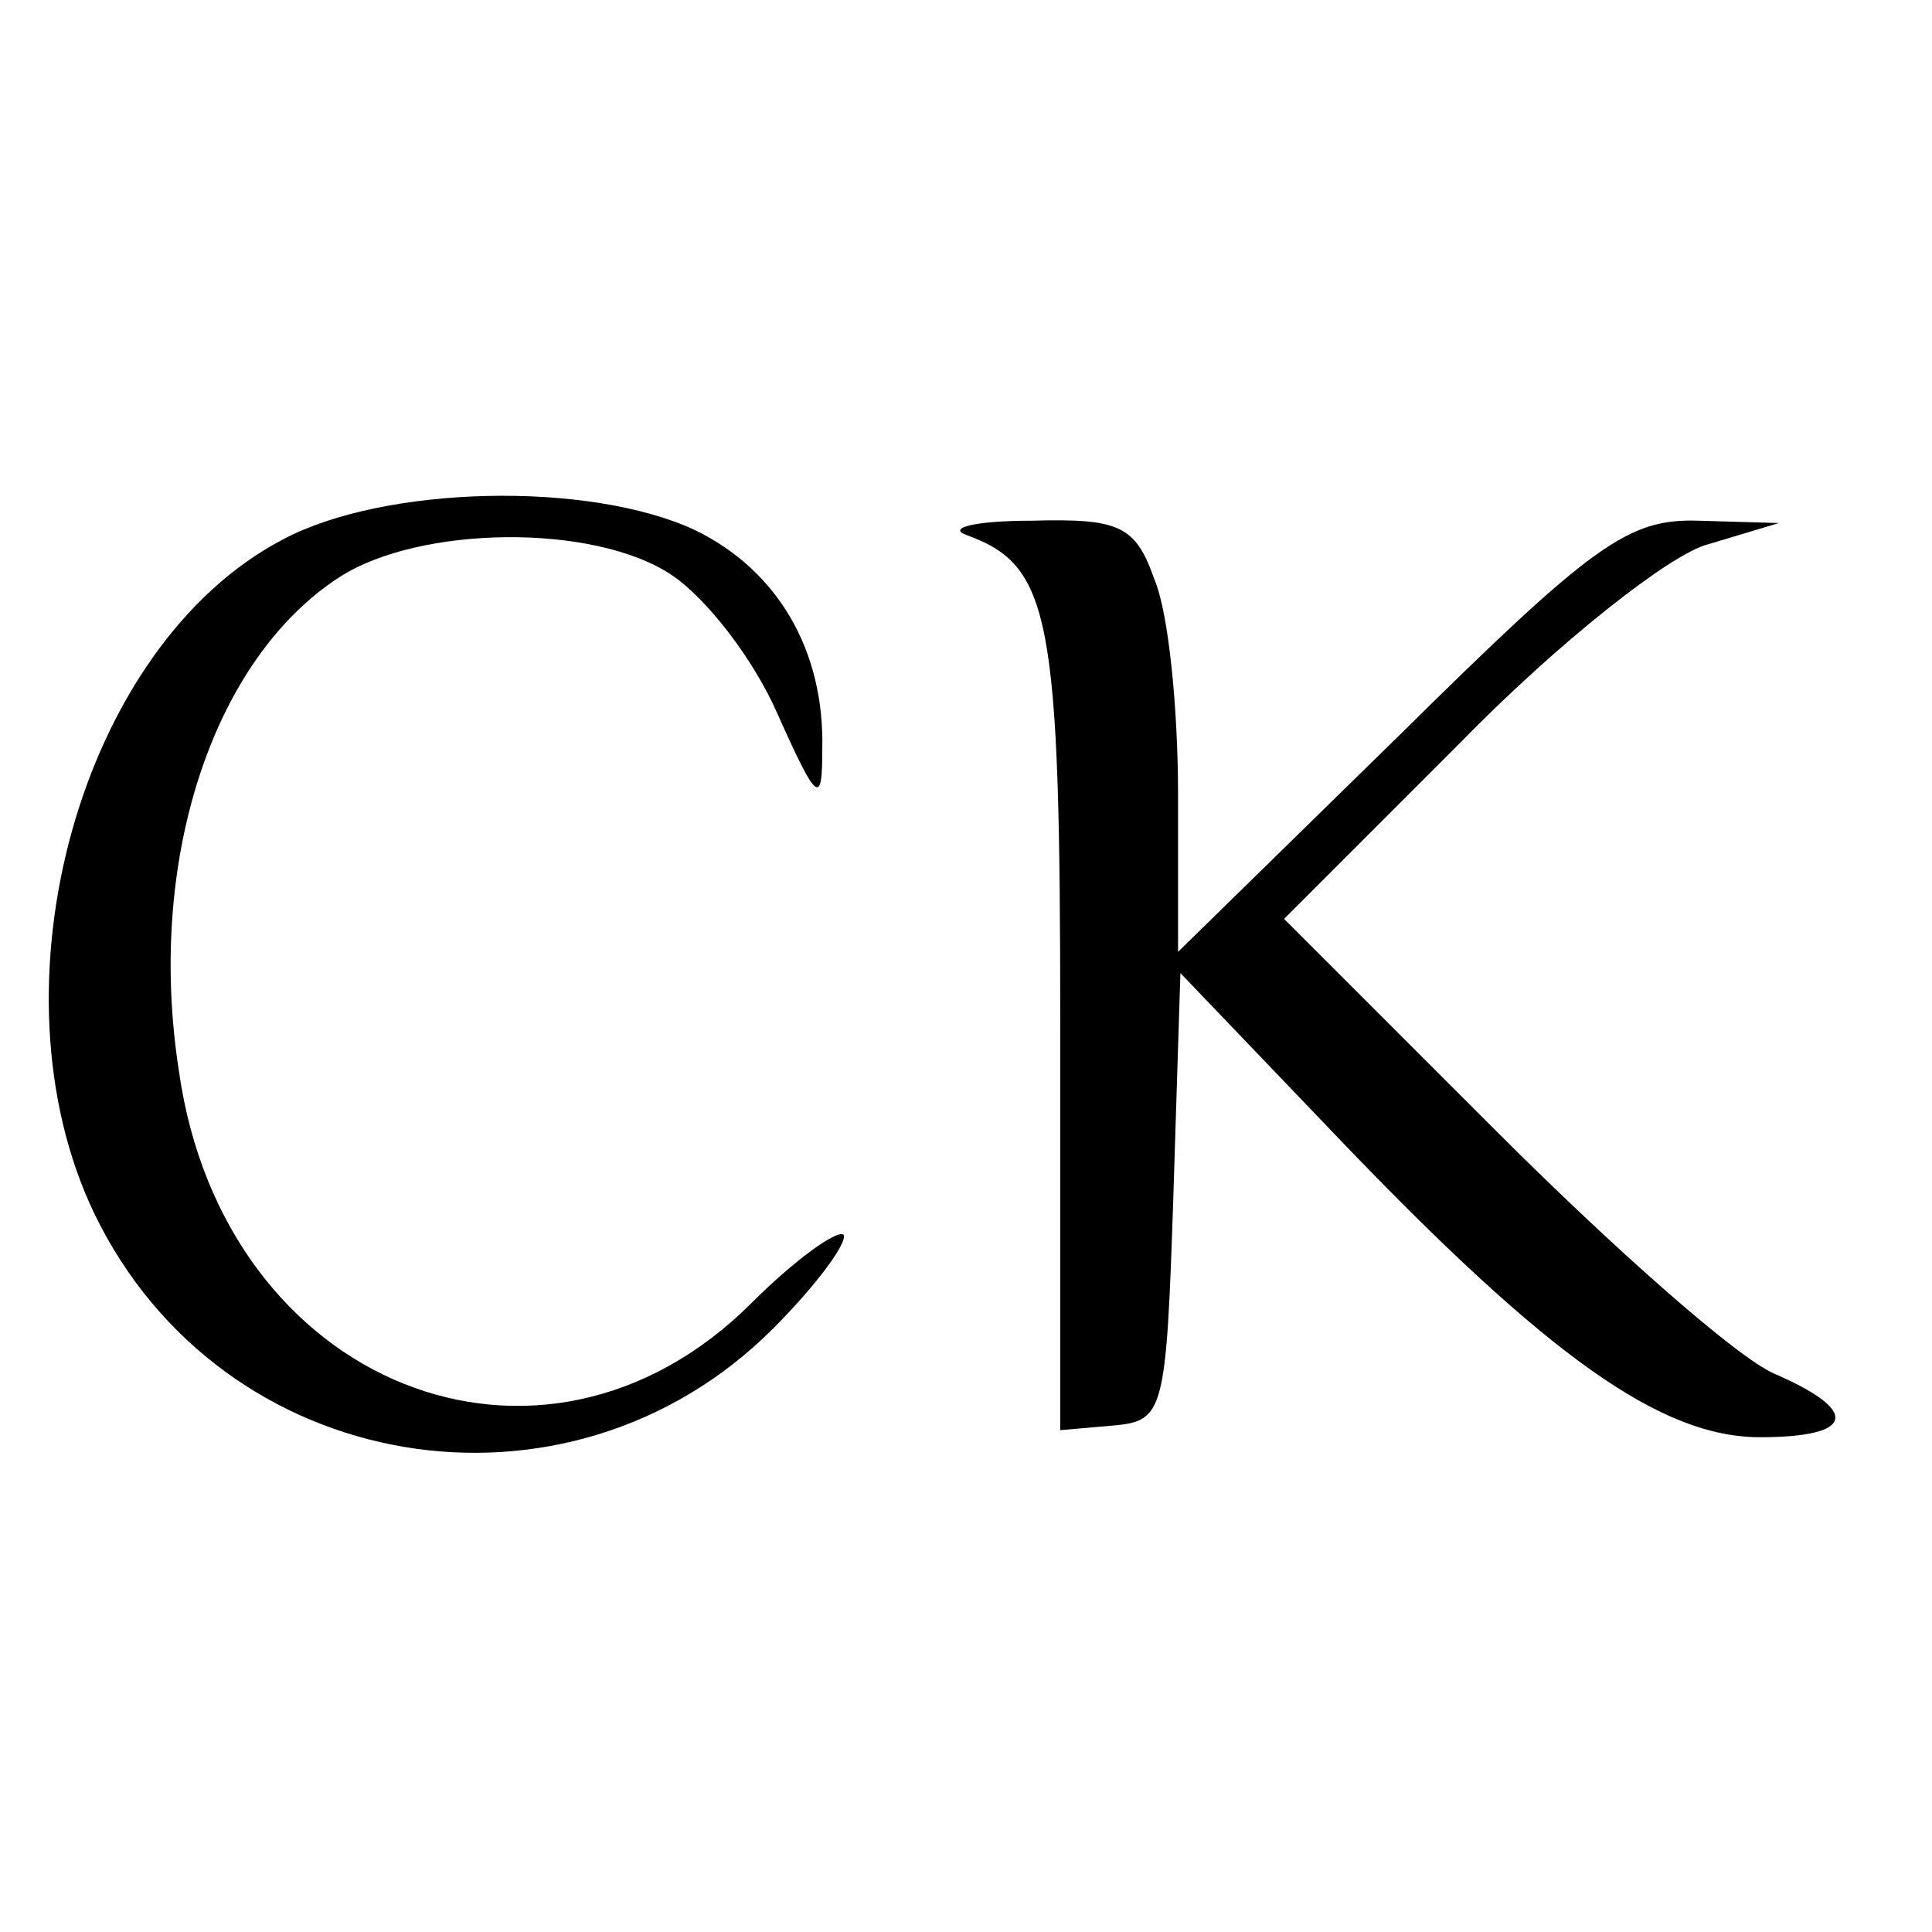 <?xml version="1.0" standalone="no"?>
<!DOCTYPE svg PUBLIC "-//W3C//DTD SVG 20010904//EN"
 "http://www.w3.org/TR/2001/REC-SVG-20010904/DTD/svg10.dtd">
<svg version="1.0" xmlns="http://www.w3.org/2000/svg"
 width="82pt" height="82pt" viewBox="0 0 82 82"
 preserveAspectRatio="xMidYMid meet">

<g transform="translate(0,82) scale(0.1,-0.1)"
fill="#000000" stroke="none">
<path d="M120 591 c-86 -45 -126 -190 -80 -286 54 -112 201 -136 288 -49 19
19 32 37 30 40 -3 2 -21 -11 -39 -29 -89 -89 -224 -35 -243 98 -14 89 14 175
68 210 34 22 108 23 141 1 15 -10 35 -36 45 -59 17 -38 19 -39 19 -15 1 42
-19 76 -54 93 -45 21 -132 19 -175 -4z"/>
<path d="M410 593 c36 -13 40 -34 40 -208 l0 -172 23 2 c21 2 22 6 25 97 l3
95 67 -70 c89 -93 137 -127 179 -127 40 0 43 11 6 27 -16 7 -68 53 -118 103
l-90 90 75 75 c41 42 89 80 105 84 l30 9 -34 1 c-30 1 -45 -10 -127 -91 l-94
-92 0 67 c0 36 -4 77 -10 91 -8 23 -15 26 -52 25 -24 0 -36 -3 -28 -6z"/>
</g>
</svg>
